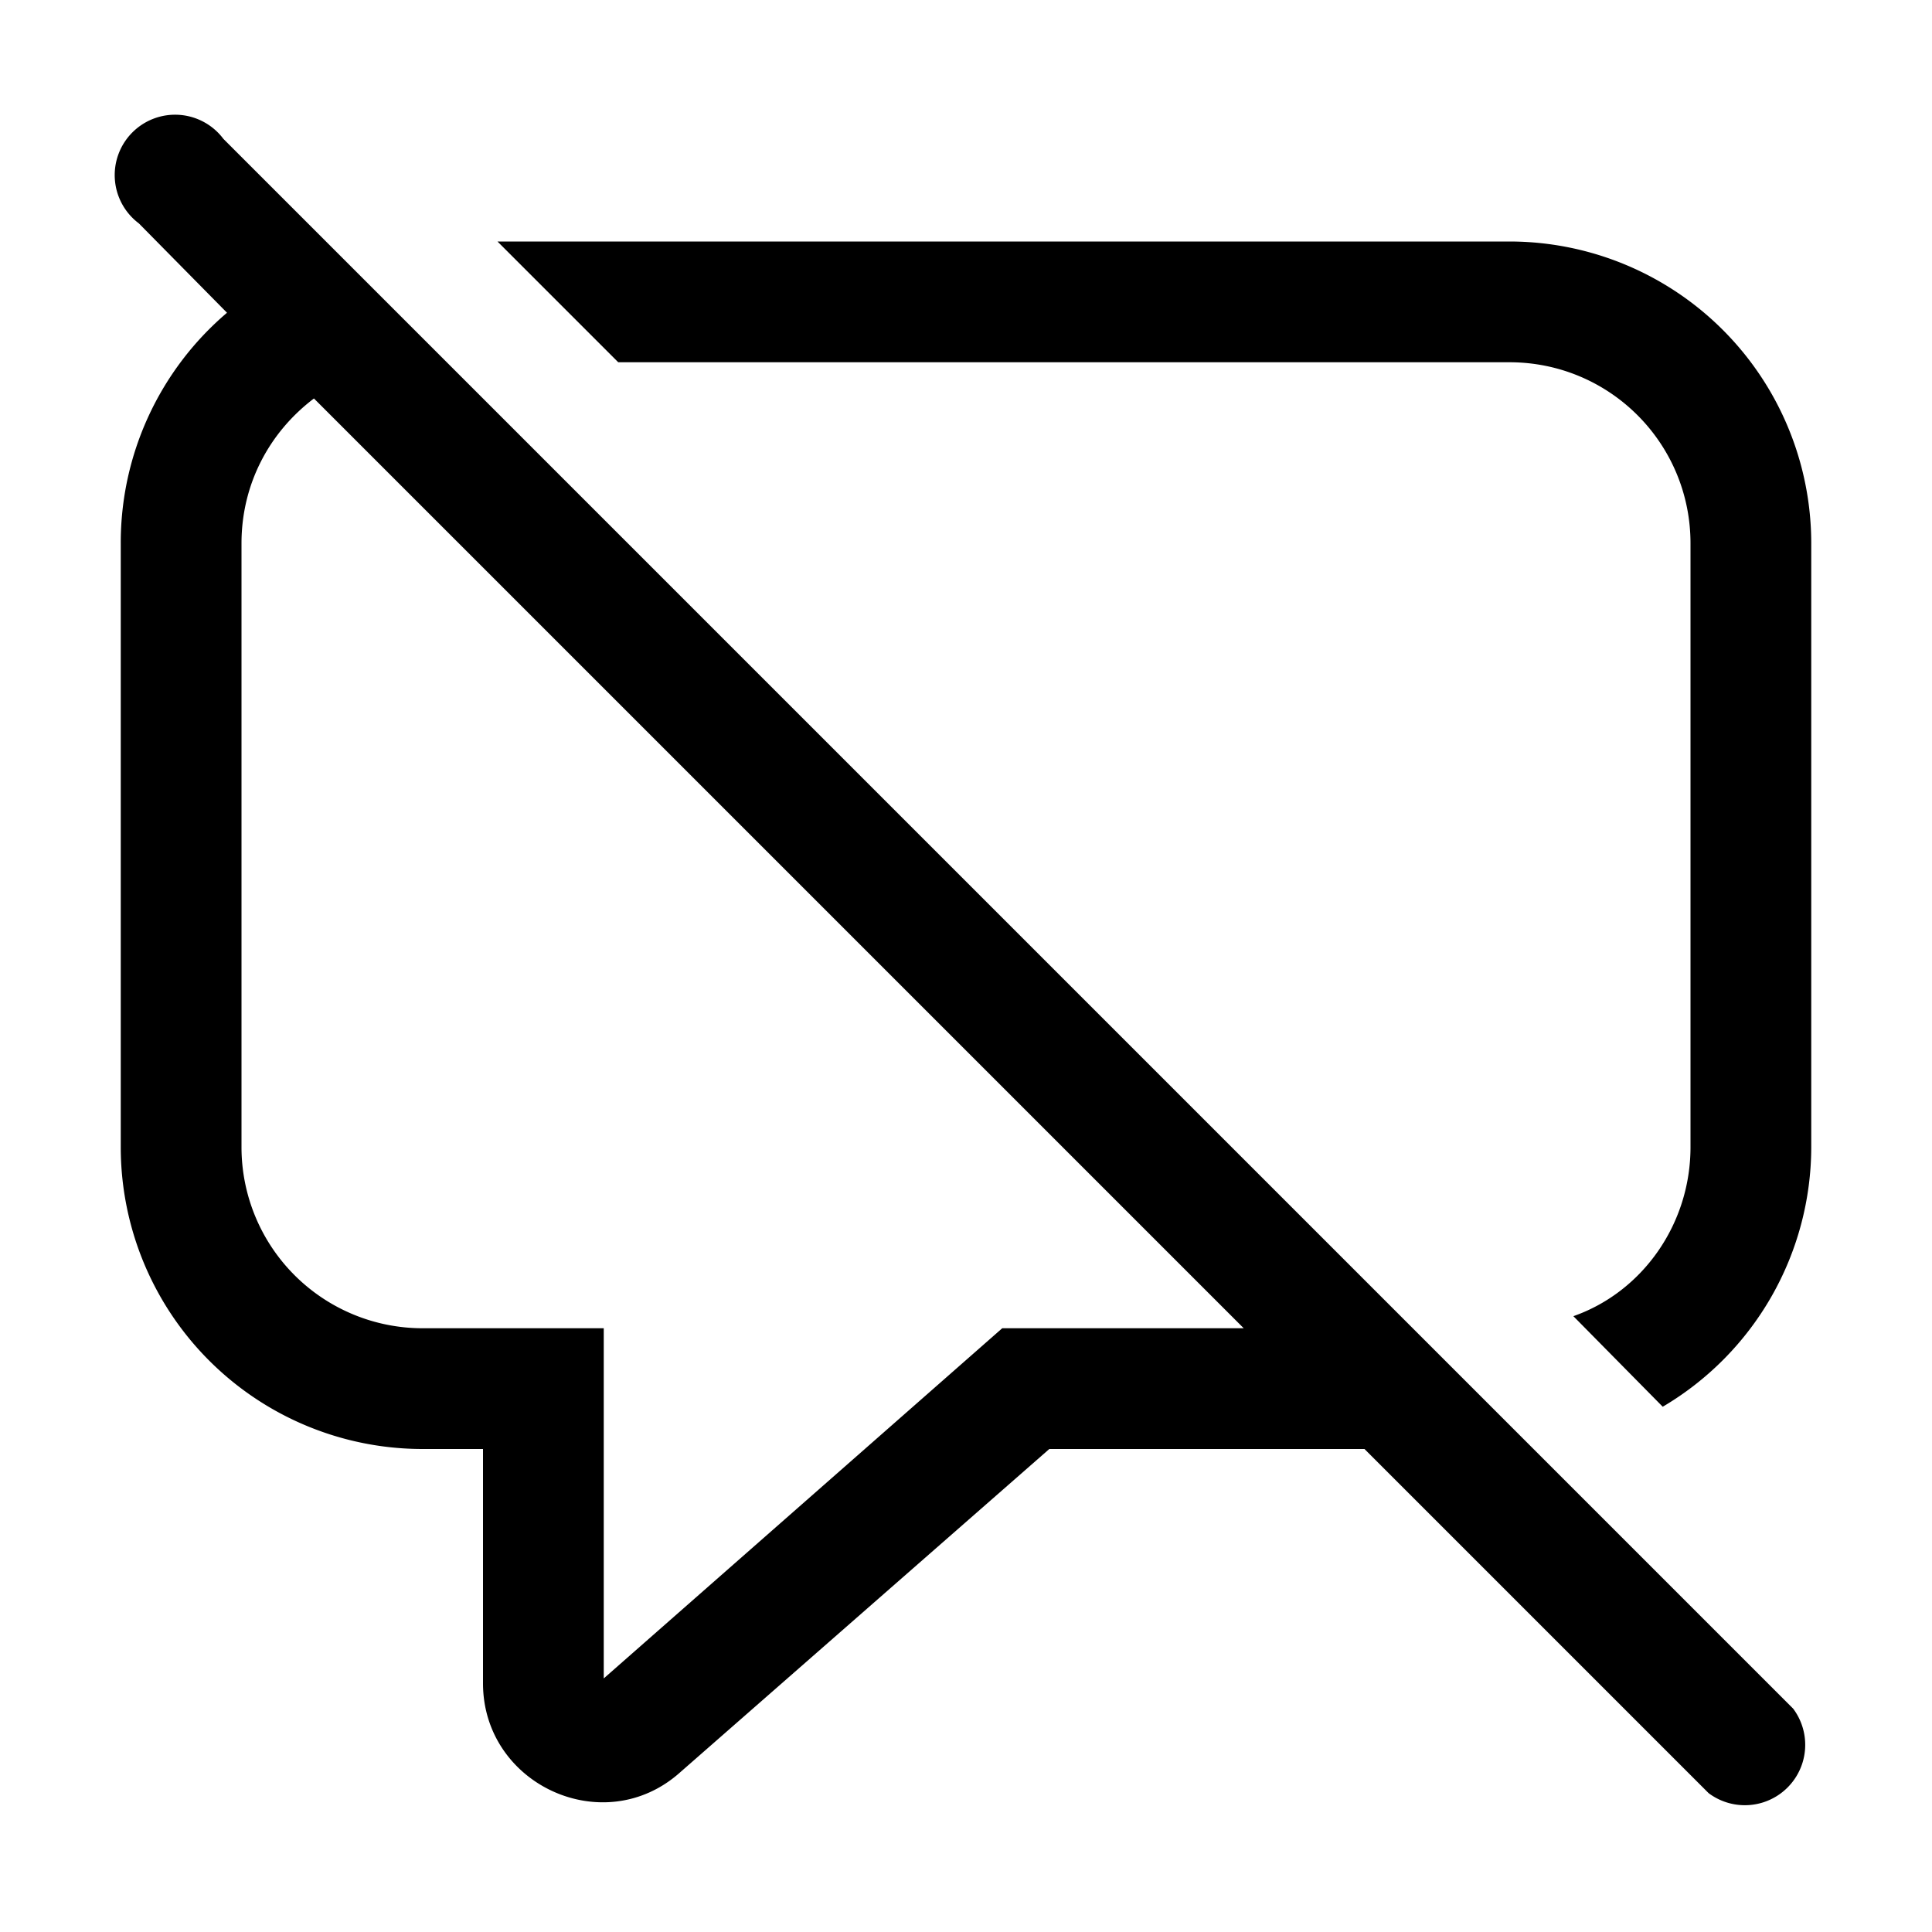 <svg width="16" height="16" viewBox="0 0 16 16" xmlns="http://www.w3.org/2000/svg"><path d="m11.3 12 2.85 2.85a.5.5 0 0 0 .7-.7l-13-13a.5.5 0 1 0-.7.7l.73.74A2.5 2.5 0 0 0 1 4.5v5A2.5 2.5 0 0 0 3.5 12H4v1.94c0 .84 1 1.3 1.63.74L8.69 12h2.6Zm-1-1H8.3L5 13.9V11H3.5A1.5 1.5 0 0 1 2 9.5v-5c0-.49.23-.92.6-1.2l7.7 7.7ZM14 9.5c0 .64-.4 1.2-.97 1.4l.74.75A2.5 2.5 0 0 0 15 9.5v-5A2.5 2.5 0 0 0 12.5 2H4.12l1 1h7.38c.83 0 1.5.67 1.5 1.5v5Z"/></svg>